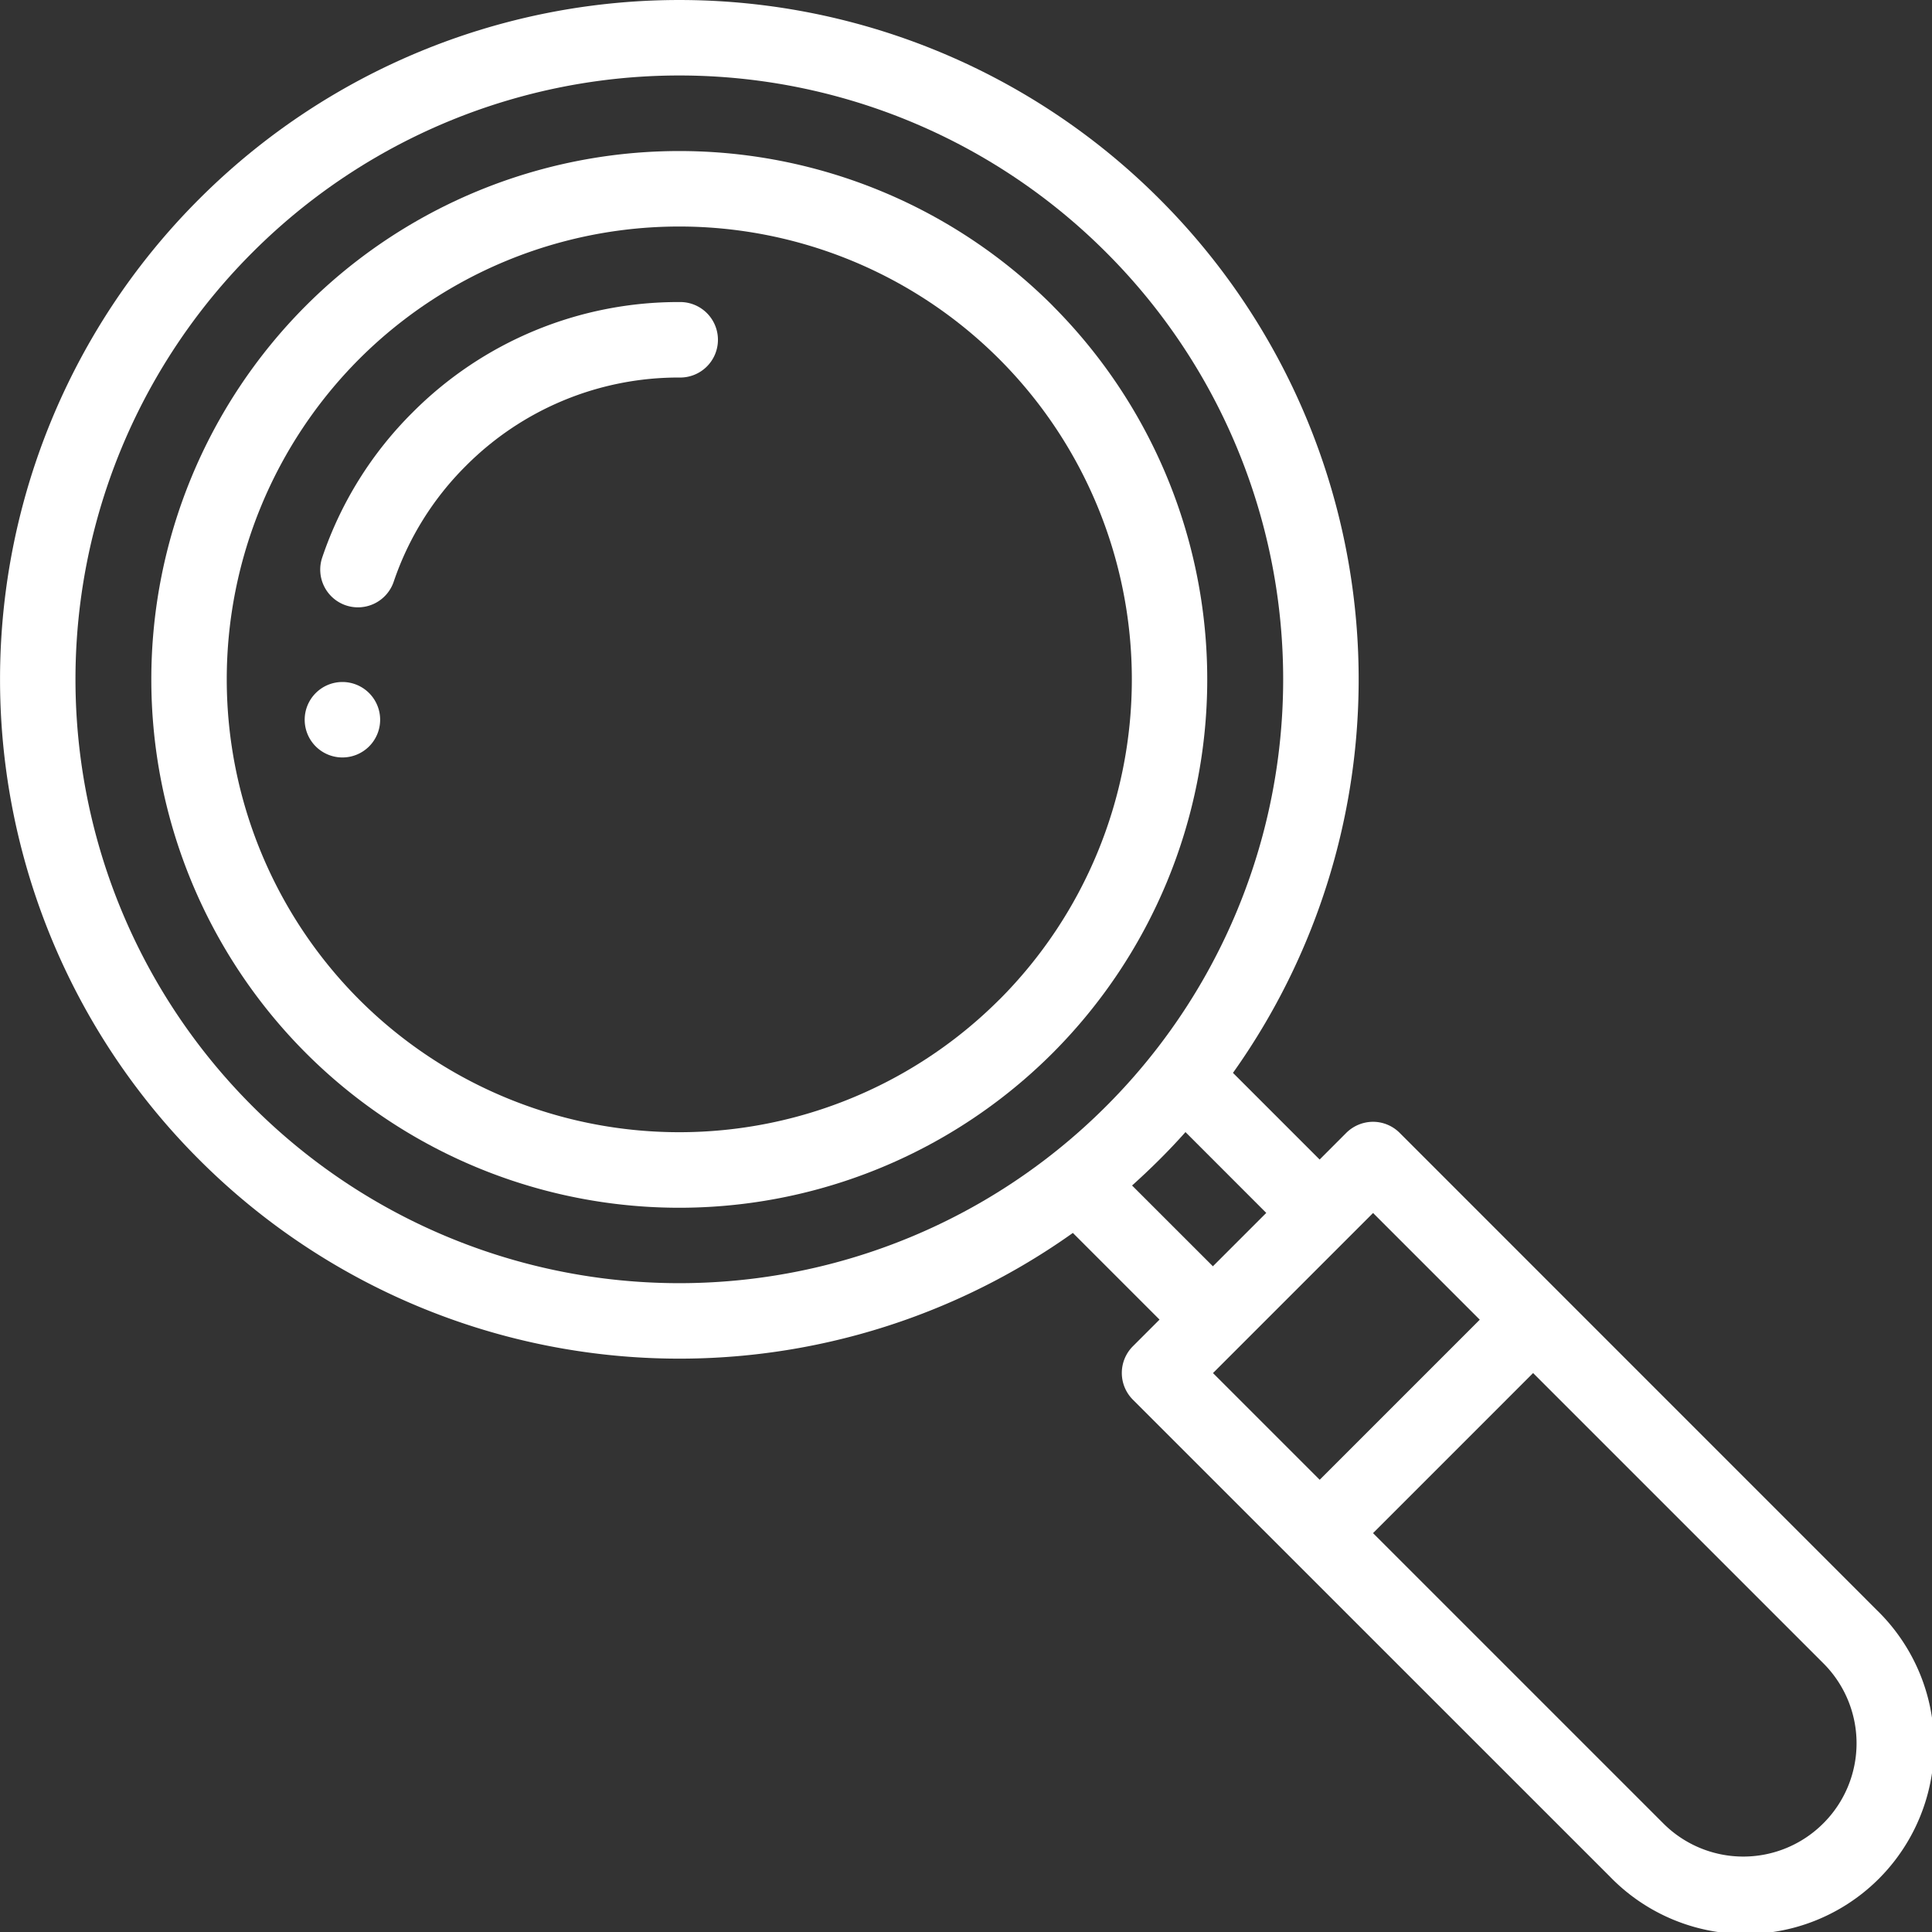 <svg xmlns="http://www.w3.org/2000/svg" xmlns:xlink="http://www.w3.org/1999/xlink" width="95.855" height="95.857" viewBox="0 0 95.855 95.857">
  <rect x="0" y="0" width="95.855" height="95.857" fill="#333333" stroke="none"/>
  <defs>
    <clipPath id="clip-path">
      <path id="Path_73" data-name="Path 73" d="M0,45.538H95.855V-50.319H0Z" transform="translate(0 50.319)" fill="none"/>
    </clipPath>
  </defs>
  <g id="Group_62" data-name="Group 62" transform="translate(0 50.319)">
    <g id="Group_61" data-name="Group 61" transform="translate(0 -50.319)" clip-path="url(#clip-path)">
      <g id="Group_57" data-name="Group 57" transform="translate(15.116 33.837)">
        <path id="Path_69" data-name="Path 69" d="M.89,0A1.872,1.872,0,1,0,2.762,1.871,1.873,1.873,0,0,0,.89,0" transform="translate(0.983)" fill="#fff"/>
      </g>
      <g id="Group_58" data-name="Group 58" transform="translate(0 0.001)">
        <path id="Path_70" data-name="Path 70" d="M32.99,26.7a1.873,1.873,0,0,0-1.324-.549,1.894,1.894,0,0,0-1.324.549L29.02,28.024l-4.3-4.3a33.679,33.679,0,0,0-3.642-43.352,33.676,33.676,0,0,0-47.653,0,33.679,33.679,0,0,0,0,47.653,33.677,33.677,0,0,0,43.352,3.64l4.3,4.3-1.324,1.324a1.874,1.874,0,0,0,0,2.648L43.421,63.6A9.358,9.358,0,1,0,56.657,50.371Zm-9.266,6.62-4.01-4.008q.7-.629,1.362-1.288t1.288-1.362l4.008,4.01Zm-47.653-7.944a29.934,29.934,0,0,1,0-42.357,29.935,29.935,0,0,1,42.359,0,29.931,29.931,0,0,1,0,42.357,29.931,29.931,0,0,1-42.359,0m55.6,5.3,5.294,5.294-7.942,7.942-5.294-5.294ZM54.009,60.959a5.607,5.607,0,0,1-7.94,0l-14.4-14.4,7.942-7.942,14.4,14.4a5.606,5.606,0,0,1,0,7.94" transform="translate(36.453 29.505)" fill="#fff"/>
      </g>
      <g id="Group_59" data-name="Group 59" transform="translate(7.508 7.493)">
        <path id="Path_71" data-name="Path 71" d="M21.248,3.649a26.2,26.2,0,0,0-37.065,0,26.243,26.243,0,0,0,0,37.065,26.191,26.191,0,0,0,37.063,0,26.238,26.238,0,0,0,0-37.063M18.6,38.064a22.454,22.454,0,0,1-31.771,0,22.5,22.5,0,0,1,0-31.771A22.459,22.459,0,0,1,18.6,6.3a22.489,22.489,0,0,1,0,31.767" transform="translate(23.479 4.032)" fill="#fff"/>
      </g>
      <g id="Group_60" data-name="Group 60" transform="translate(15.888 14.986)">
        <path id="Path_72" data-name="Path 72" d="M8.464,0A18.6,18.6,0,0,0-4.774,5.481a18.48,18.48,0,0,0-4.479,7.193,1.873,1.873,0,0,0,1.172,2.374,1.873,1.873,0,0,0,2.374-1.172A14.793,14.793,0,0,1-2.126,8.129,14.876,14.876,0,0,1,8.464,3.745,1.873,1.873,0,1,0,8.464,0" transform="translate(9.352)" fill="#fff"/>
      </g>
    </g>
  </g>
</svg>
